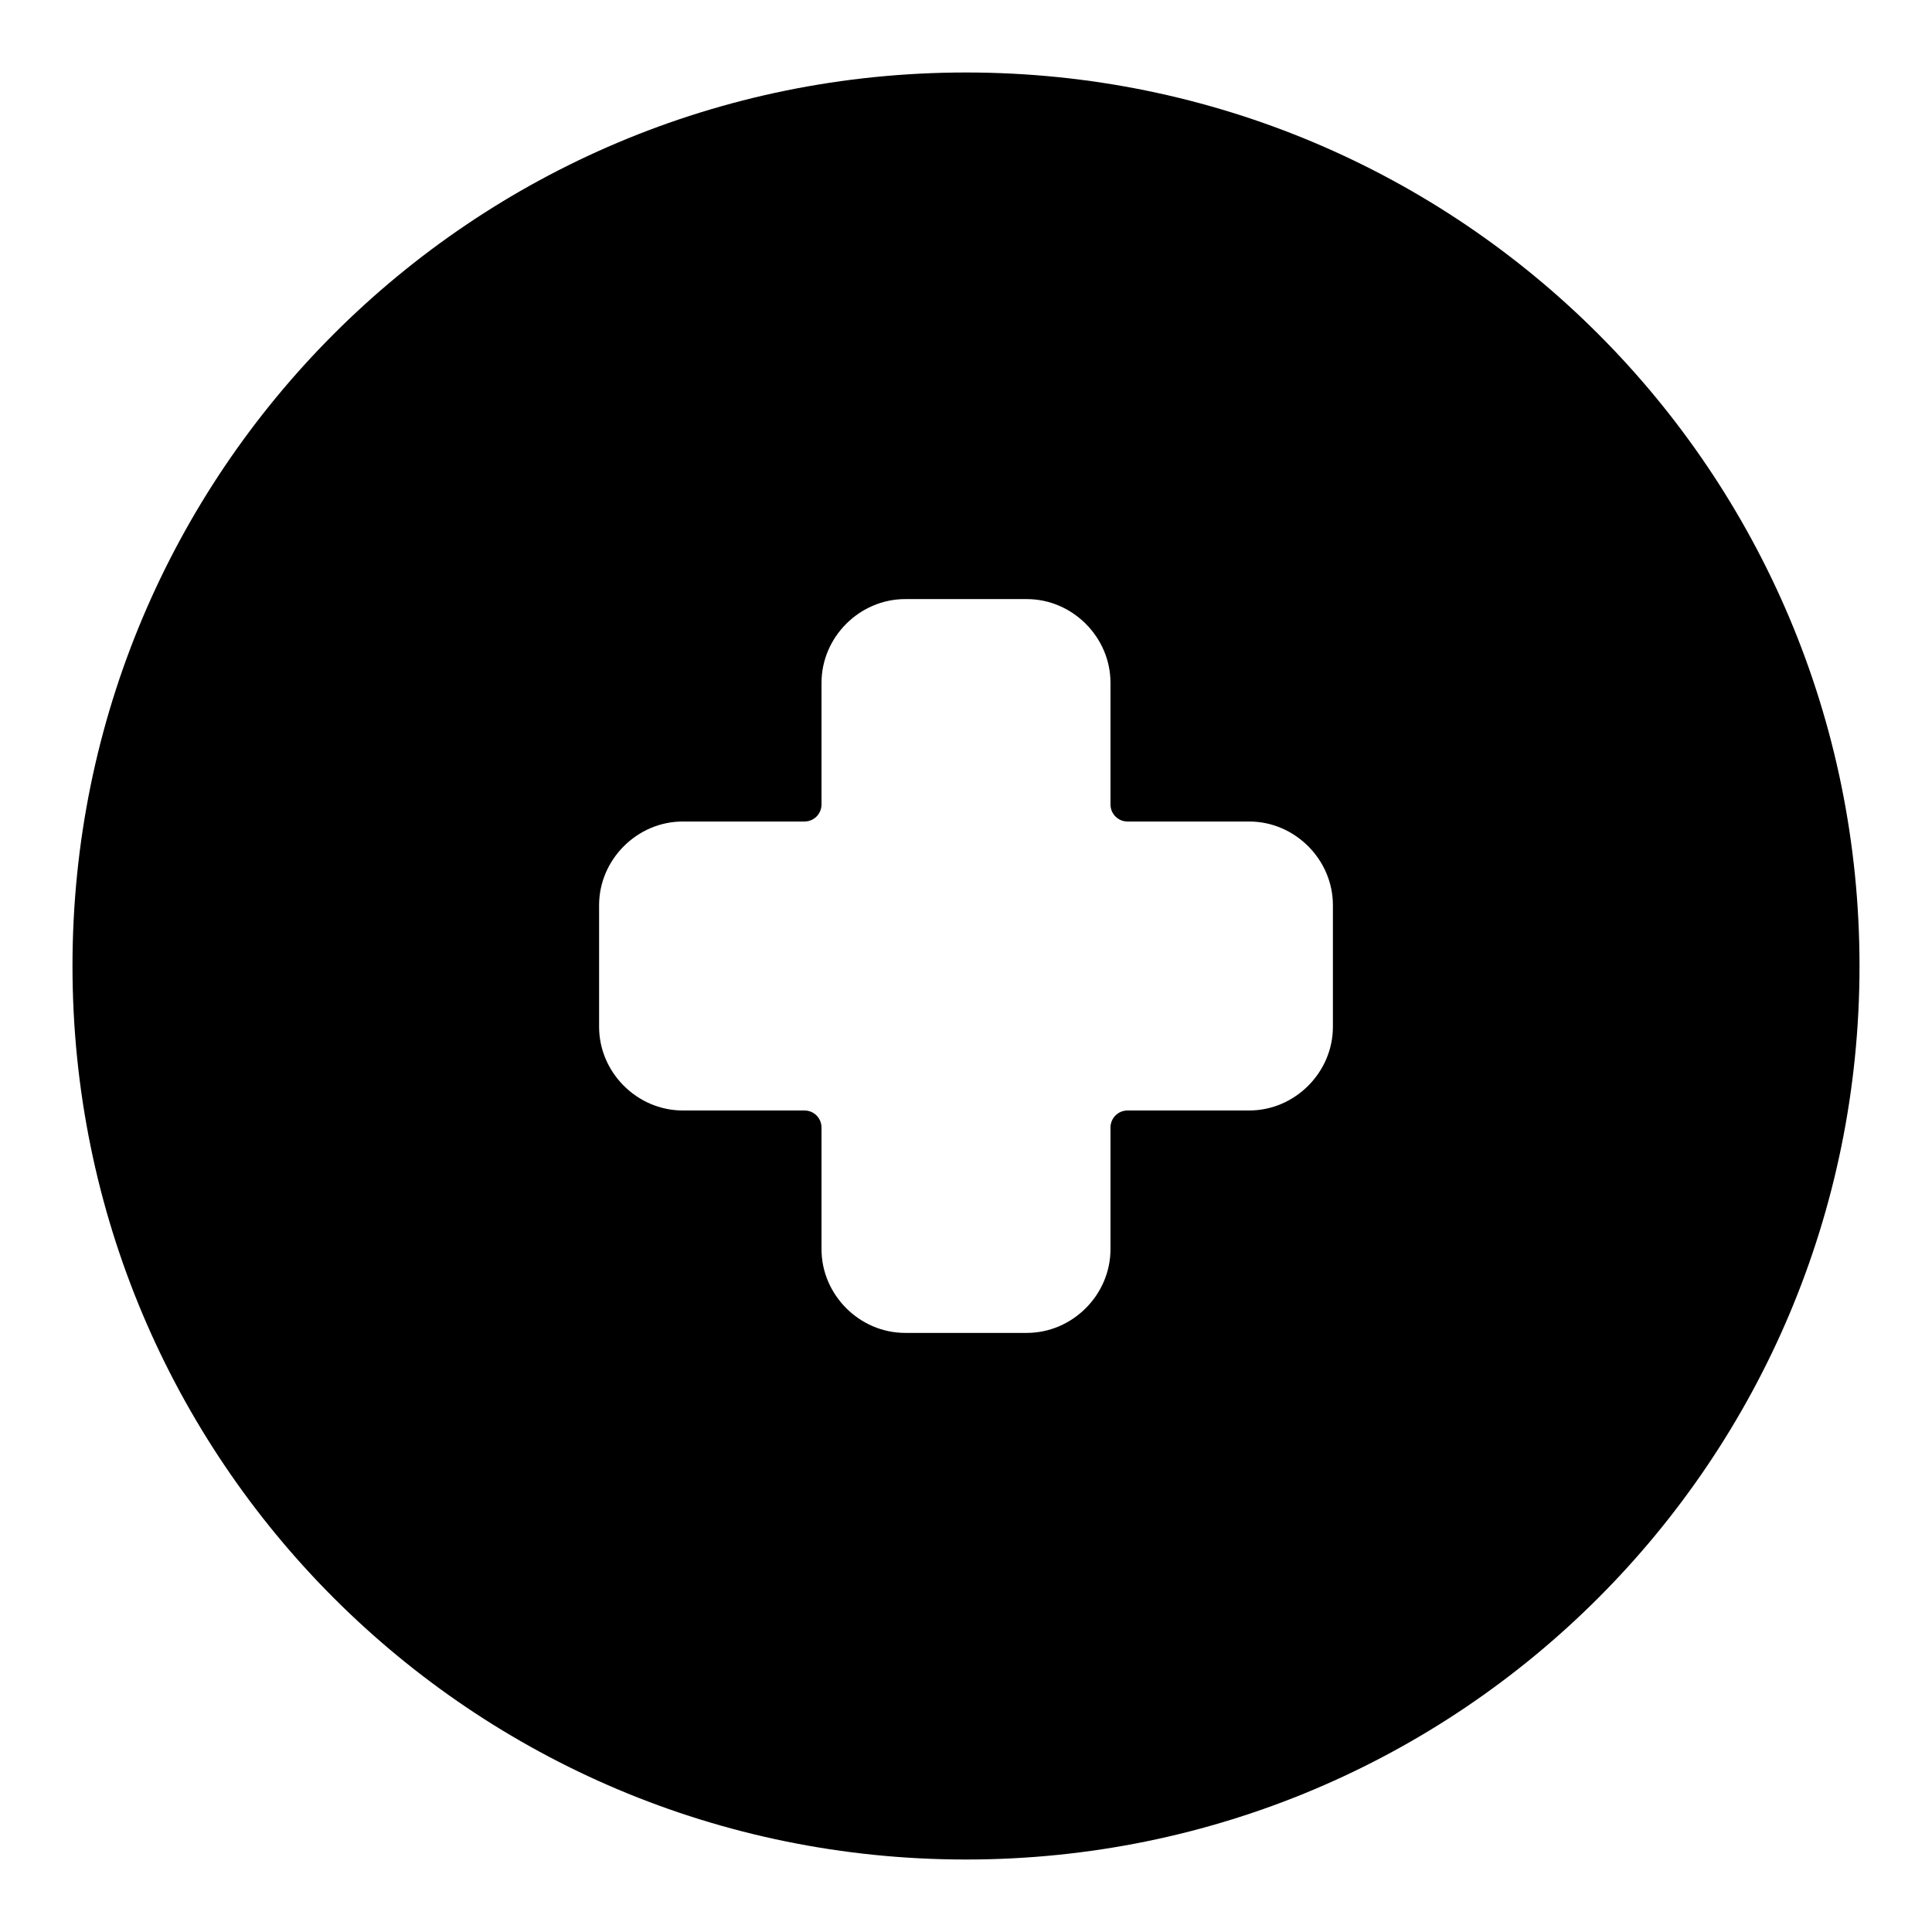 <?xml version="1.0" encoding="UTF-8"?>
<!-- Uploaded to: ICON Repo, www.svgrepo.com, Generator: ICON Repo Mixer Tools -->
<svg fill="#000000" width="800px" height="800px" version="1.1" viewBox="144 144 512 512" xmlns="http://www.w3.org/2000/svg">
 <path d="m400 163.21c-130.99 0-236.79 105.8-236.79 236.79 0 130.99 105.8 236.79 236.79 236.79 130.99 0 236.79-105.8 236.79-236.79 0-130.99-105.8-236.79-236.79-236.79zm97.234 252.91c0 12.09-10.078 22.168-22.168 22.168h-32.242c-2.519 0-4.535 2.016-4.535 4.535v32.242c0 12.09-10.078 22.168-22.168 22.168h-32.242c-12.09 0-22.168-10.078-22.168-22.168v-32.242c0-2.519-2.016-4.535-4.535-4.535h-32.242c-12.09 0-22.168-10.078-22.168-22.168v-32.242c0-12.09 10.078-22.168 22.168-22.168h32.242c2.519 0 4.535-2.016 4.535-4.535v-32.242c0-12.09 10.078-22.168 22.168-22.168h32.242c12.09 0 22.168 10.078 22.168 22.168v32.242c0 2.519 2.016 4.535 4.535 4.535h32.242c12.09 0 22.168 10.078 22.168 22.168z"/>
</svg>